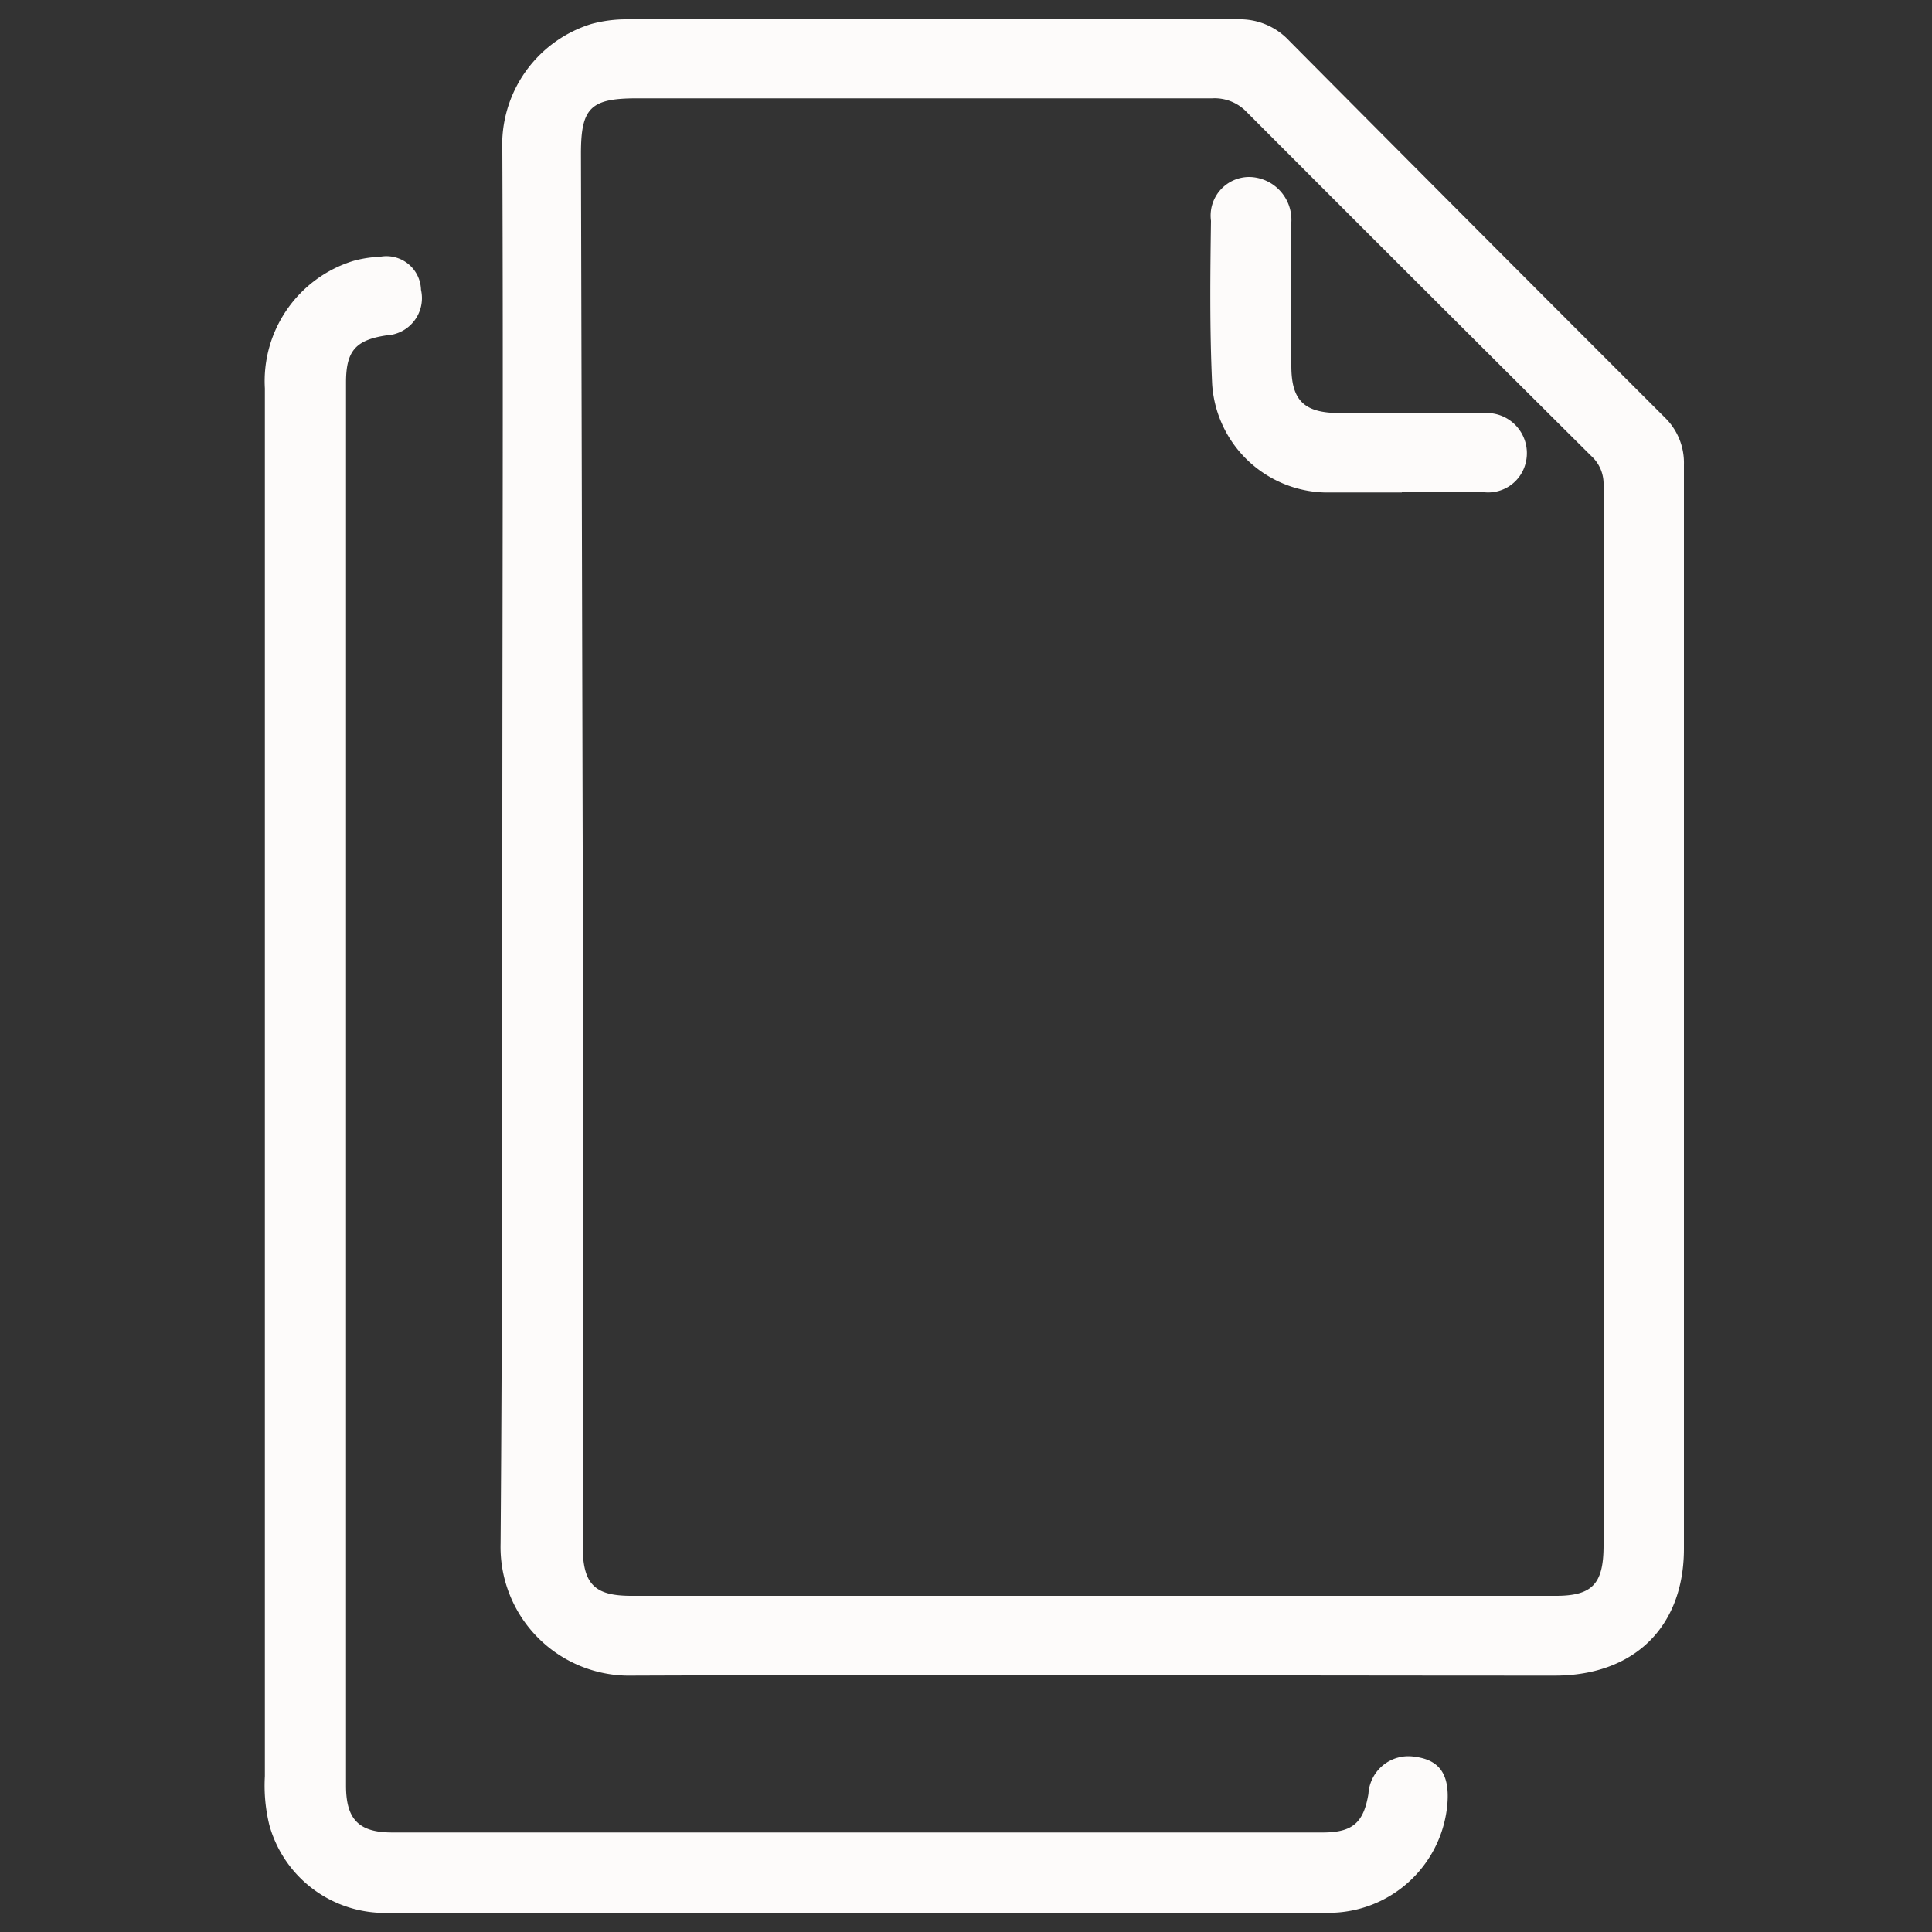 <svg xmlns="http://www.w3.org/2000/svg" id="1780903486" data-name="Camada 19" viewBox="0 0 100 100" class="svg u_1780903486" data-icon-custom="true" data-icon-name="projetos.svg"><rect x="0" y="0" width="100" height="100" fill="#333333" stroke="none"/><defs><style>.cls-1-1780903486{fill:#fdfbfa;}</style></defs><title>projetos</title><path class="cls-1-1780903486" d="M26,43.81c0-12,.05-24,0-36a6.55,6.55,0,0,1,4.61-6.57A6.9,6.9,0,0,1,32.45,1Q48.26,1,64.08,1a3.48,3.48,0,0,1,2.63,1.09q9.71,9.78,19.45,19.51a3.26,3.26,0,0,1,1,2.44q0,28.07,0,56.12c0,4.07-2.6,6.57-6.69,6.57-15.92,0-31.84-.06-47.75,0a6.66,6.66,0,0,1-6.81-6.85C26,67.89,26,55.85,26,43.81Zm4.16,0V80c0,2,.61,2.6,2.52,2.6H80.48C82.41,82.61,83,82,83,80q0-27.43,0-54.89a1.94,1.94,0,0,0-.64-1.51q-8.93-8.88-17.83-17.8a2.29,2.29,0,0,0-1.79-.71q-14.89,0-29.78,0c-2.39,0-2.89.49-2.89,2.85Z"></path><path class="cls-1-1780903486" d="M13.71,56.1c0-12,0-24,0-36a6.51,6.51,0,0,1,4.56-6.59,6,6,0,0,1,1.4-.22A1.79,1.79,0,0,1,21.79,15,1.93,1.93,0,0,1,20,17.36c-1.59.24-2.09.8-2.09,2.43q0,36.33,0,72.64c0,1.74.66,2.42,2.39,2.42q24.08,0,48.16,0c1.56,0,2.12-.51,2.37-2a2.07,2.07,0,0,1,2.4-1.92c1.27.16,1.8.9,1.69,2.4A6.16,6.16,0,0,1,69.08,99c-.54,0-1.09,0-1.63,0q-23.56,0-47.13,0a6.2,6.2,0,0,1-6.38-4.54,8.56,8.56,0,0,1-.23-2.52Z"></path><path class="cls-1-1780903486" d="M72.56,25.49c-1.32,0-2.65,0-4,0a6,6,0,0,1-5.82-5.61c-.13-2.81-.1-5.63-.06-8.45a2,2,0,0,1,2-2.27,2.22,2.22,0,0,1,2.16,2.34c0,2.48,0,5,0,7.44,0,1.79.66,2.43,2.47,2.44,2.52,0,5,0,7.54,0a2.08,2.08,0,0,1,2.07,2.75,2,2,0,0,1-2.08,1.35c-1.42,0-2.85,0-4.28,0Z"></path></svg>